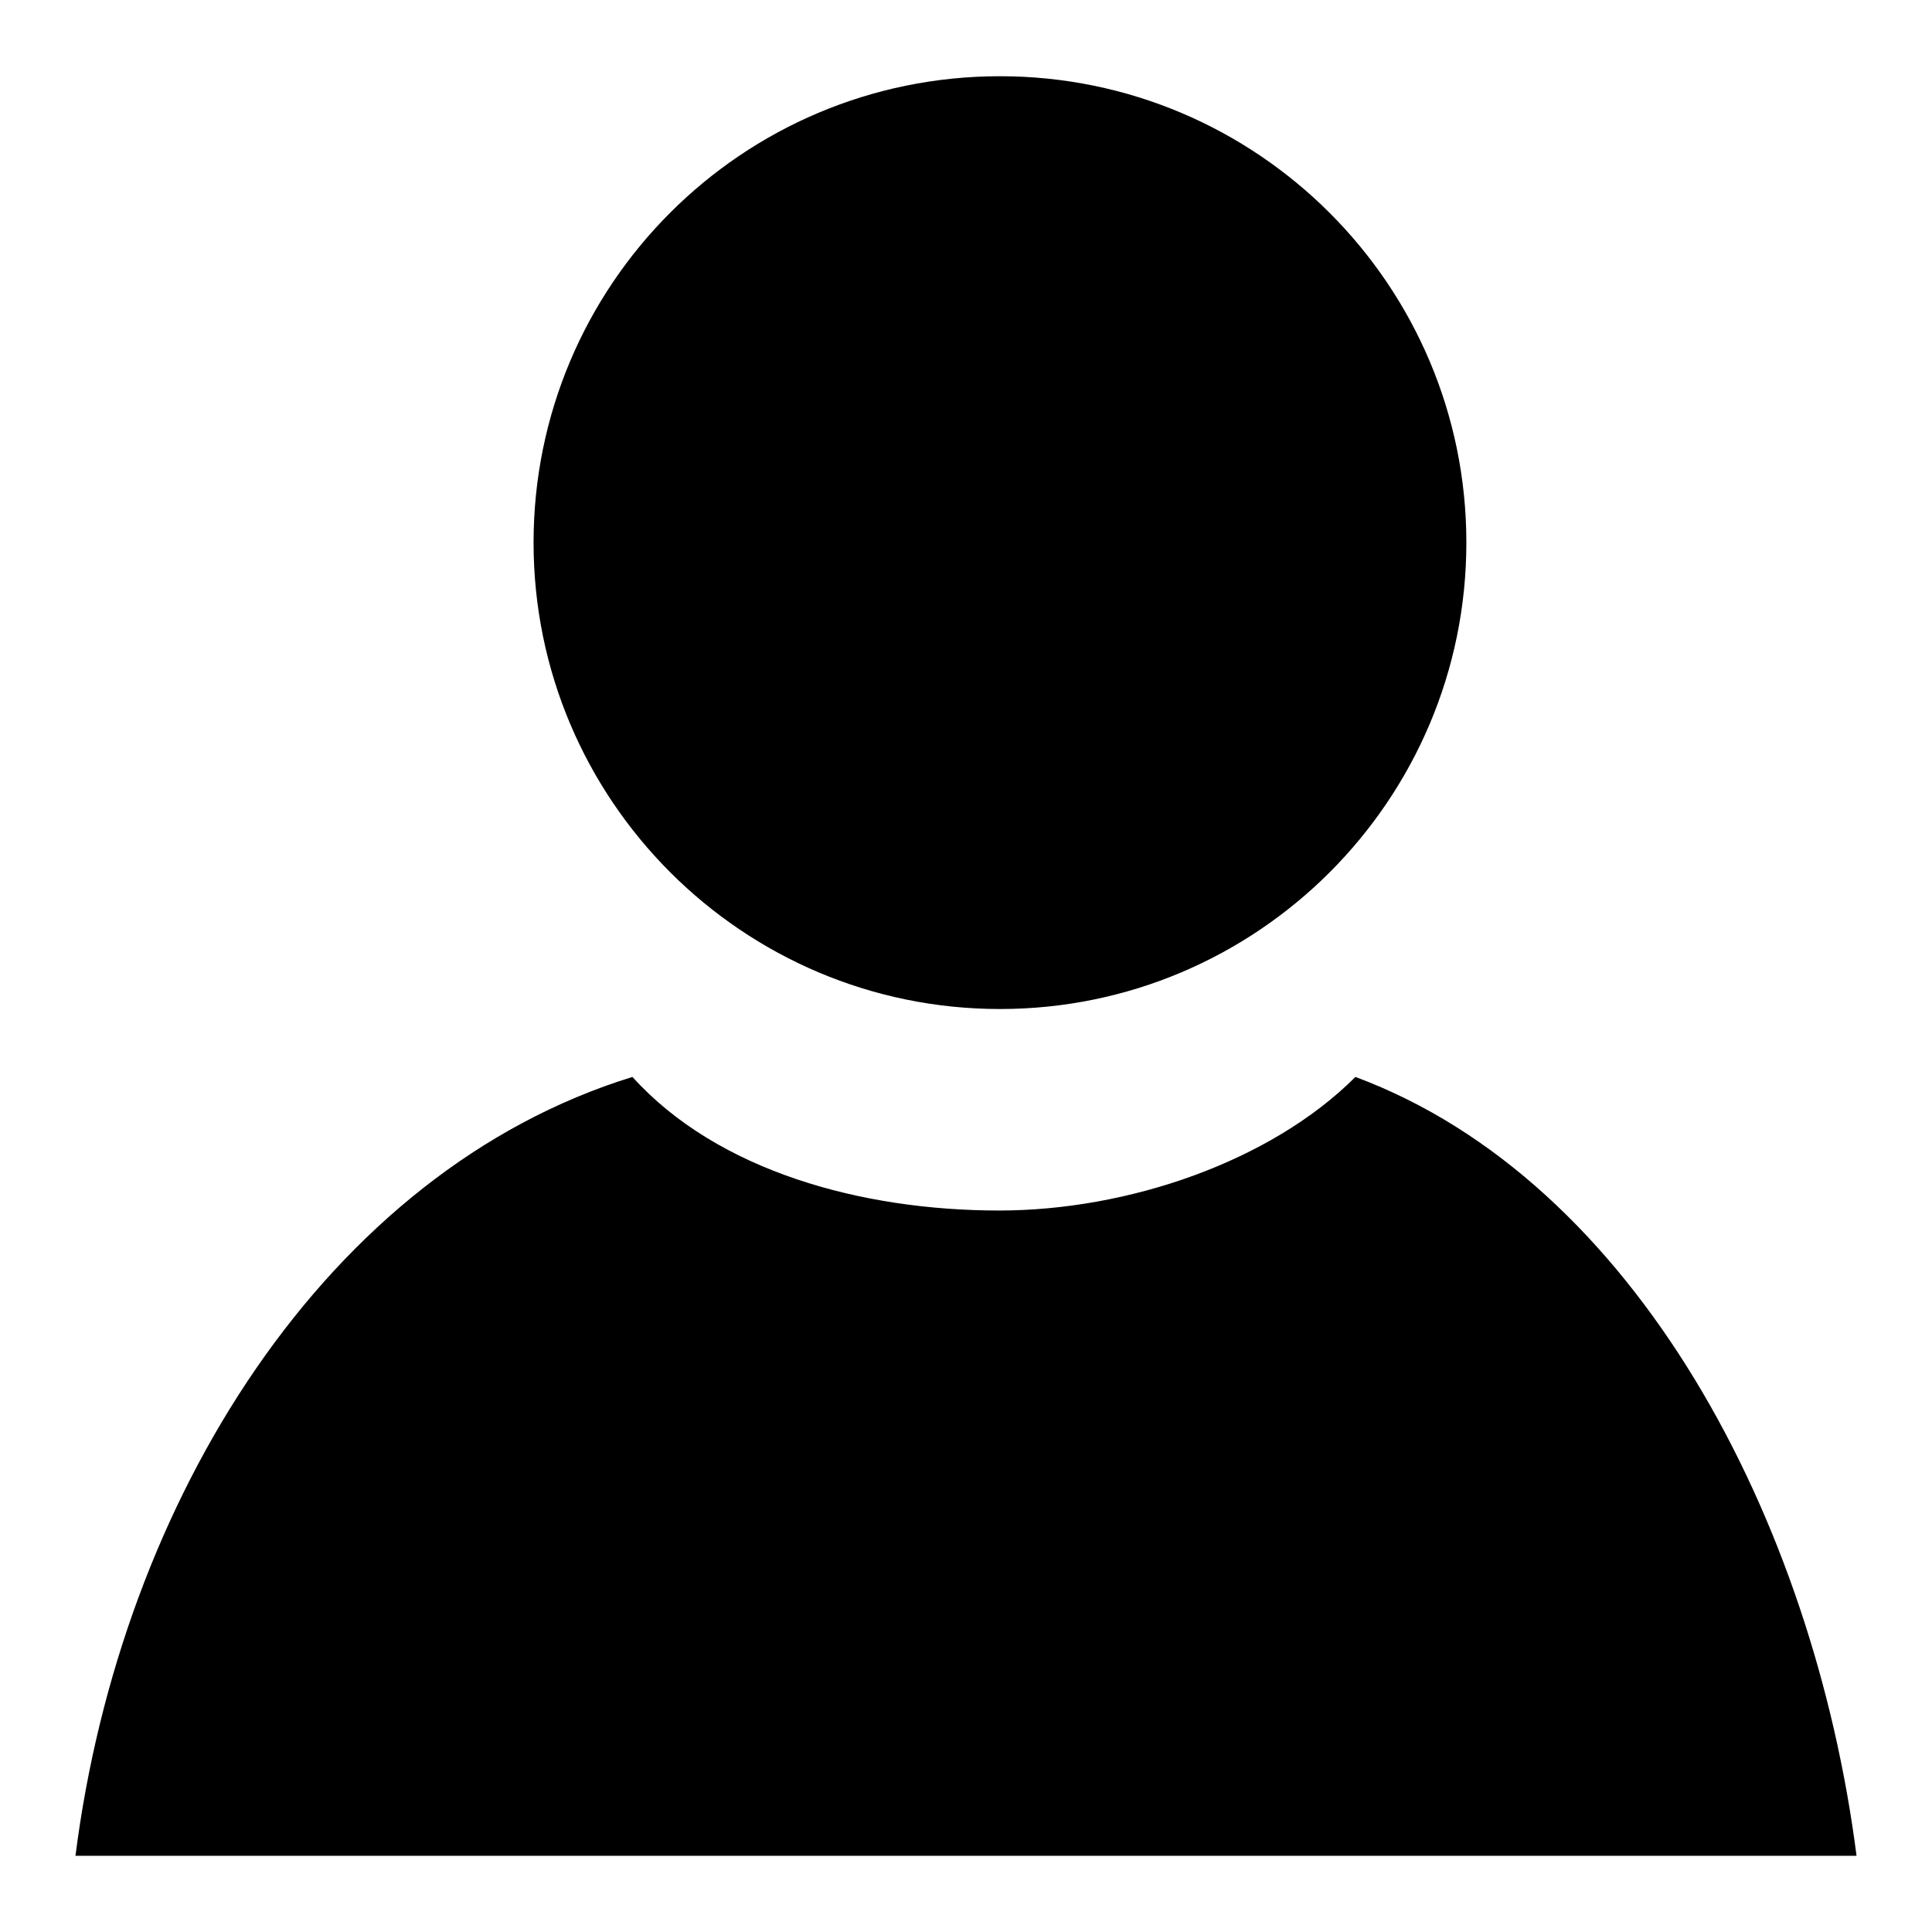 <?xml version="1.0" encoding="utf-8"?>
<!-- Svg Vector Icons : http://www.onlinewebfonts.com/icon -->
<!DOCTYPE svg PUBLIC "-//W3C//DTD SVG 1.1//EN" "http://www.w3.org/Graphics/SVG/1.1/DTD/svg11.dtd">
<svg version="1.1" xmlns="http://www.w3.org/2000/svg" xmlns:xlink="http://www.w3.org/1999/xlink" x="0px" y="0px" viewBox="0 0 256 256" enable-background="new 0 0 256 256" xml:space="preserve">
<g><g><path fill="#000000" d="M132.5,10.1c34.1,0,61.8,27.7,61.8,61.8c0,34.1-27.7,61.8-61.8,61.8c-34.1,0-61.8-27.7-61.8-61.8C70.7,37.8,98.3,10.1,132.5,10.1z"/><path fill="#000000" d="M10,245.9c6-47.2,33.3-90.7,73.8-103.2c11.3,12.5,30.4,17.7,48.6,17.7c17.1,0,36-6.5,47.2-17.7c37.1,13.8,60.7,58.7,66.4,103.2H10z"/></g></g>
</svg>